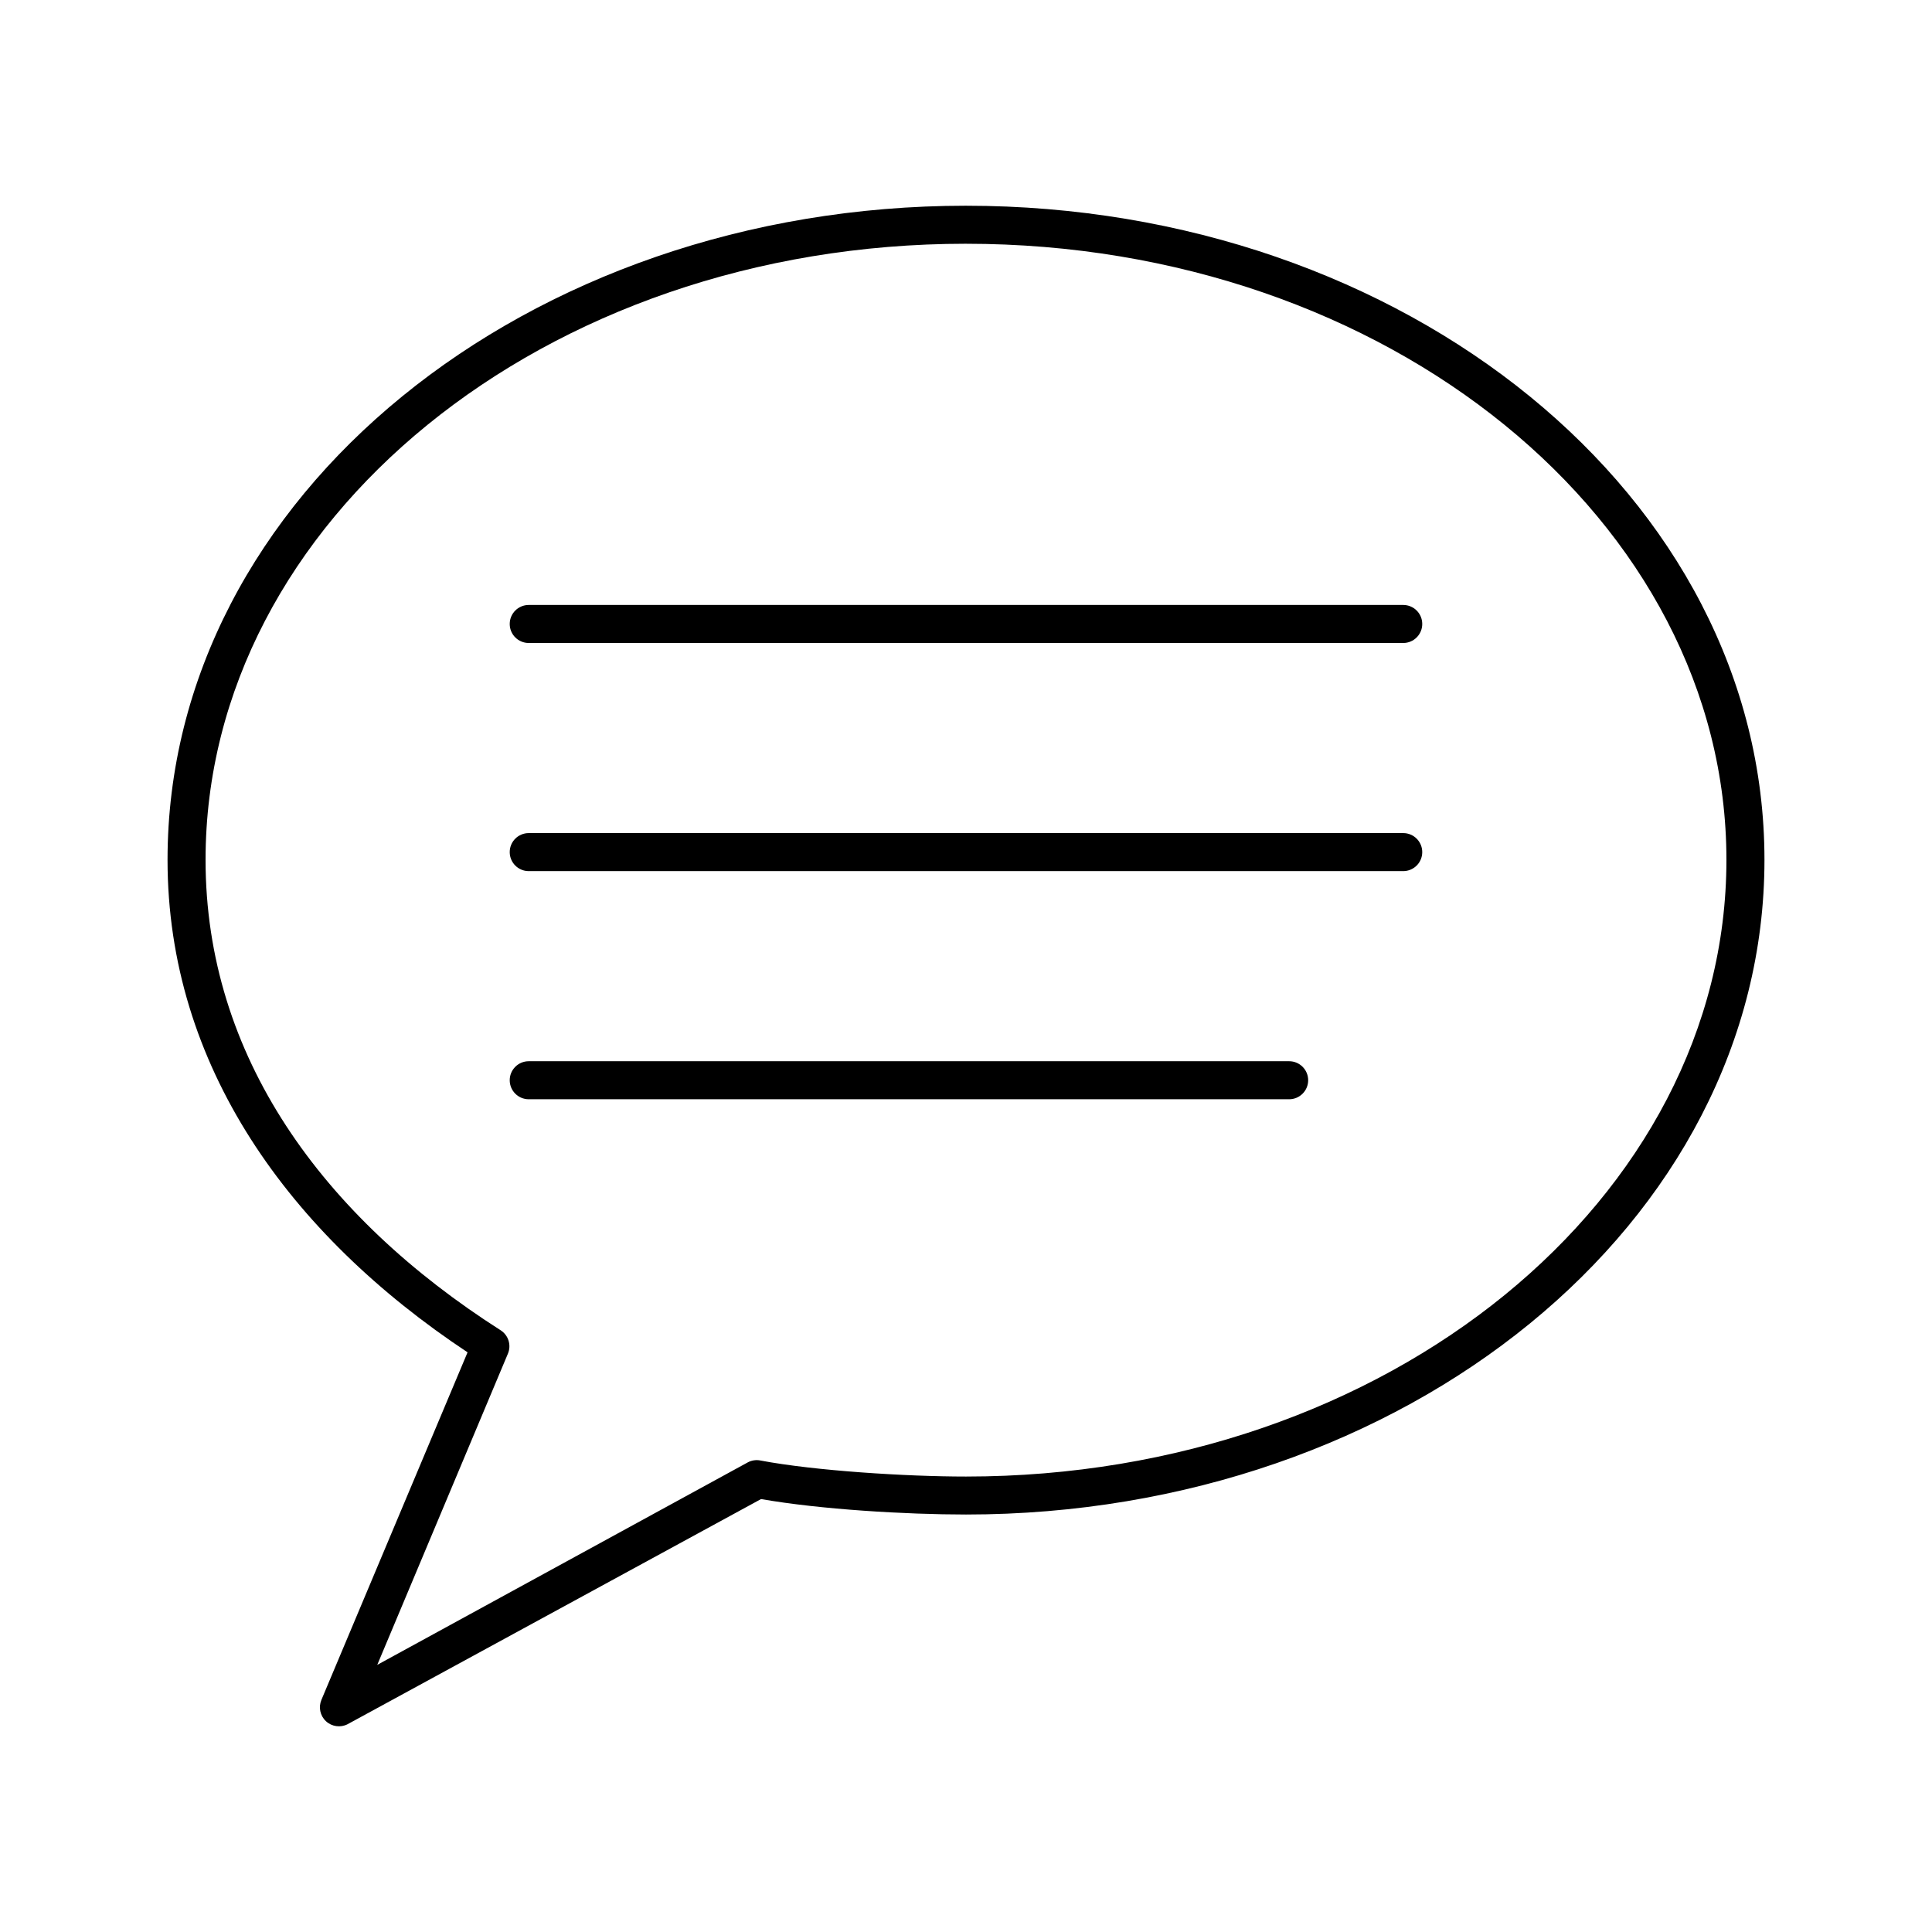 <?xml version="1.0" encoding="UTF-8"?>
<!-- The Best Svg Icon site in the world: iconSvg.co, Visit us! https://iconsvg.co -->
<svg fill="#000000" width="800px" height="800px" version="1.1" viewBox="144 144 512 512" xmlns="http://www.w3.org/2000/svg">
 <path d="m400 198.52c-116.32 0-211.6 76.965-211.6 173.34 0 54.512 32.23 99.16 79.508 130.52l-38.73 92.102v0.004c-0.824 1.949-0.344 4.207 1.203 5.652 1.551 1.441 3.836 1.762 5.723 0.801l109.58-59.672c15.727 2.758 38.484 4.094 54.316 4.094 116.32 0 211.6-77.125 211.6-173.5s-95.277-173.34-211.6-173.34zm0 10.078c111.89 0 201.52 73.562 201.52 163.27s-89.637 163.43-201.52 163.43c-15.828 0-40.066-1.523-54.473-4.25l-0.004-0.004c-1.125-0.223-2.289-0.055-3.305 0.473l-98.242 53.688 34.637-82.5c0.926-2.234 0.133-4.812-1.891-6.141-47.375-30.211-78.246-72.773-78.246-124.7 0-89.699 89.637-163.27 201.52-163.27zm-115.88 95.723c-2.781 0-5.039 2.254-5.039 5.039 0 2.781 2.254 5.039 5.039 5.039h231.75c2.781 0 5.039-2.254 5.039-5.039 0-2.781-2.254-5.039-5.039-5.039zm0 60.457c-2.781 0-5.039 2.254-5.039 5.039 0 2.781 2.254 5.039 5.039 5.039h231.75c2.781 0 5.039-2.254 5.039-5.039 0-2.781-2.254-5.039-5.039-5.039zm0 60.457c-2.781 0-5.039 2.254-5.039 5.039 0 2.781 2.254 5.039 5.039 5.039h201.52c2.781 0 5.039-2.254 5.039-5.039 0-2.781-2.254-5.039-5.039-5.039z"/>
</svg>